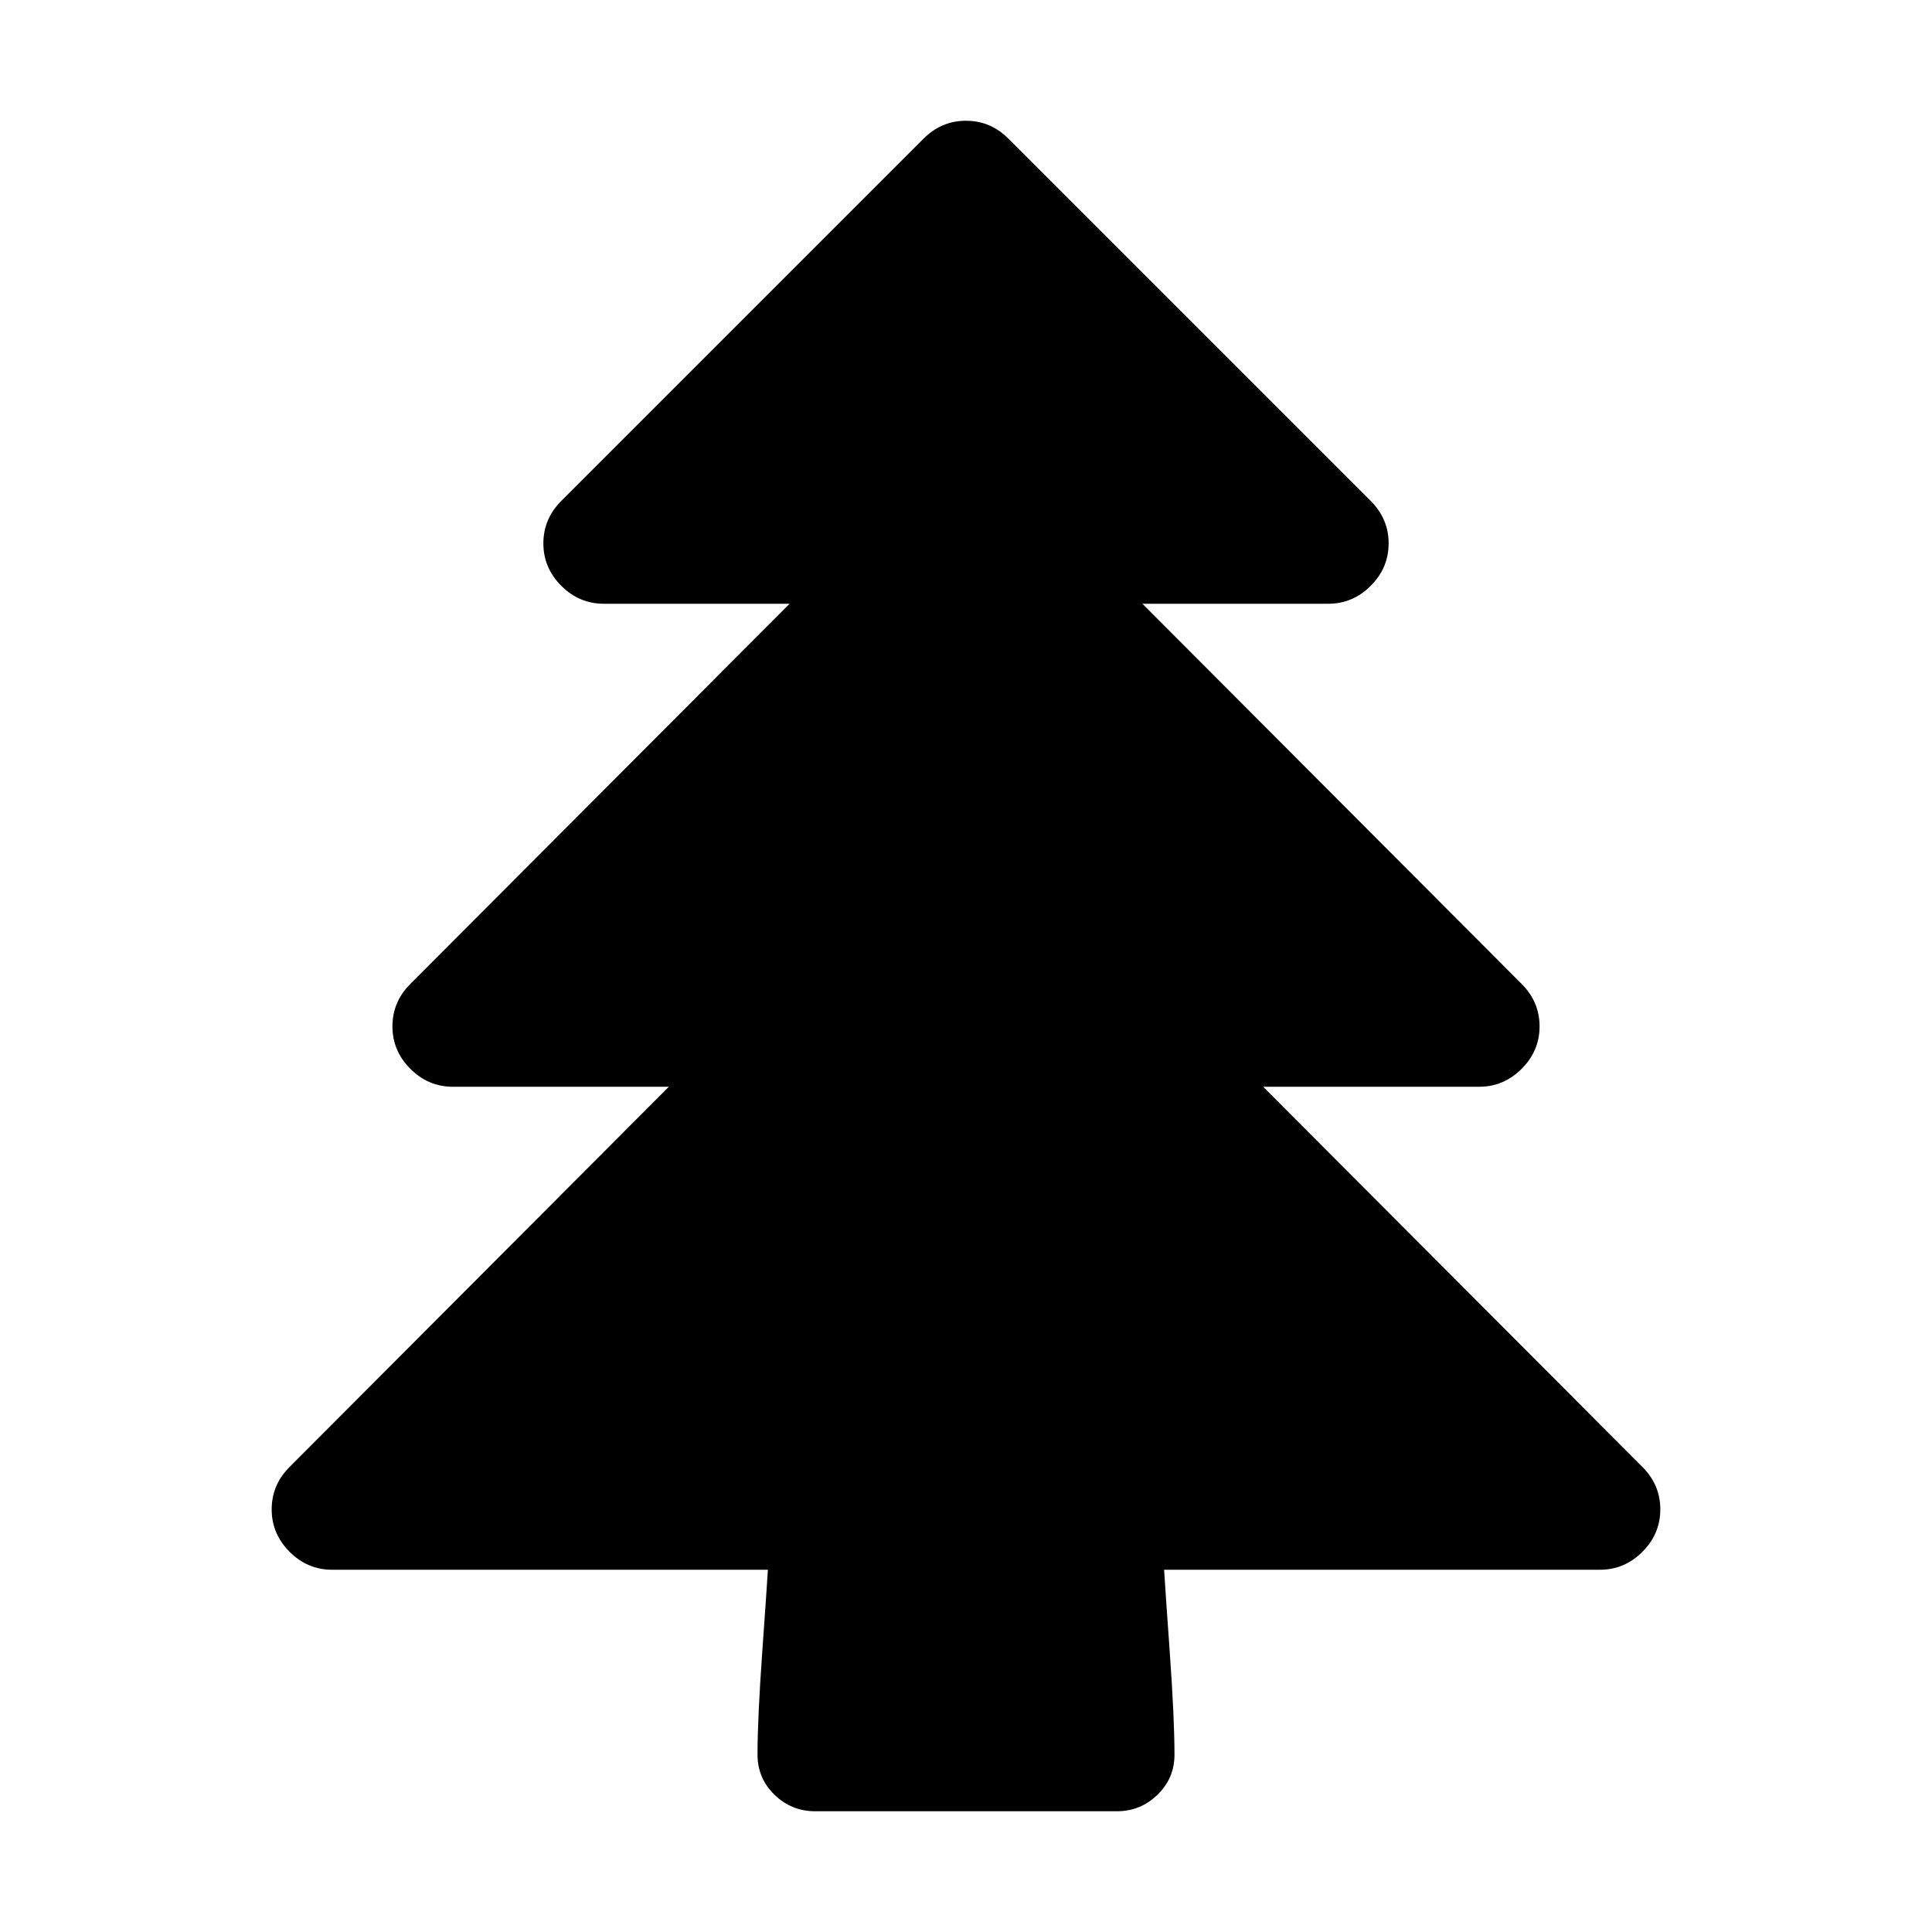 <svg width="2048" height="2048" viewBox="-128 -128 2048 2048" xmlns="http://www.w3.org/2000/svg"><path d="M1632 1472q0 26-19 45t-45 19h-462q1 17 6 87.5t5 108.5q0 25-18 42.5t-43 17.5h-320q-25 0-43-17.5t-18-42.5q0-38 5-108.5t6-87.5h-462q-26 0-45-19t-19-45 19-45l402-403h-229q-26 0-45-19t-19-45 19-45l402-403h-197q-26 0-45-19t-19-45 19-45l384-384q19-19 45-19t45 19l384 384q19 19 19 45t-19 45-45 19h-197l402 403q19 19 19 45t-19 45-45 19h-229l402 403q19 19 19 45z"/></svg>